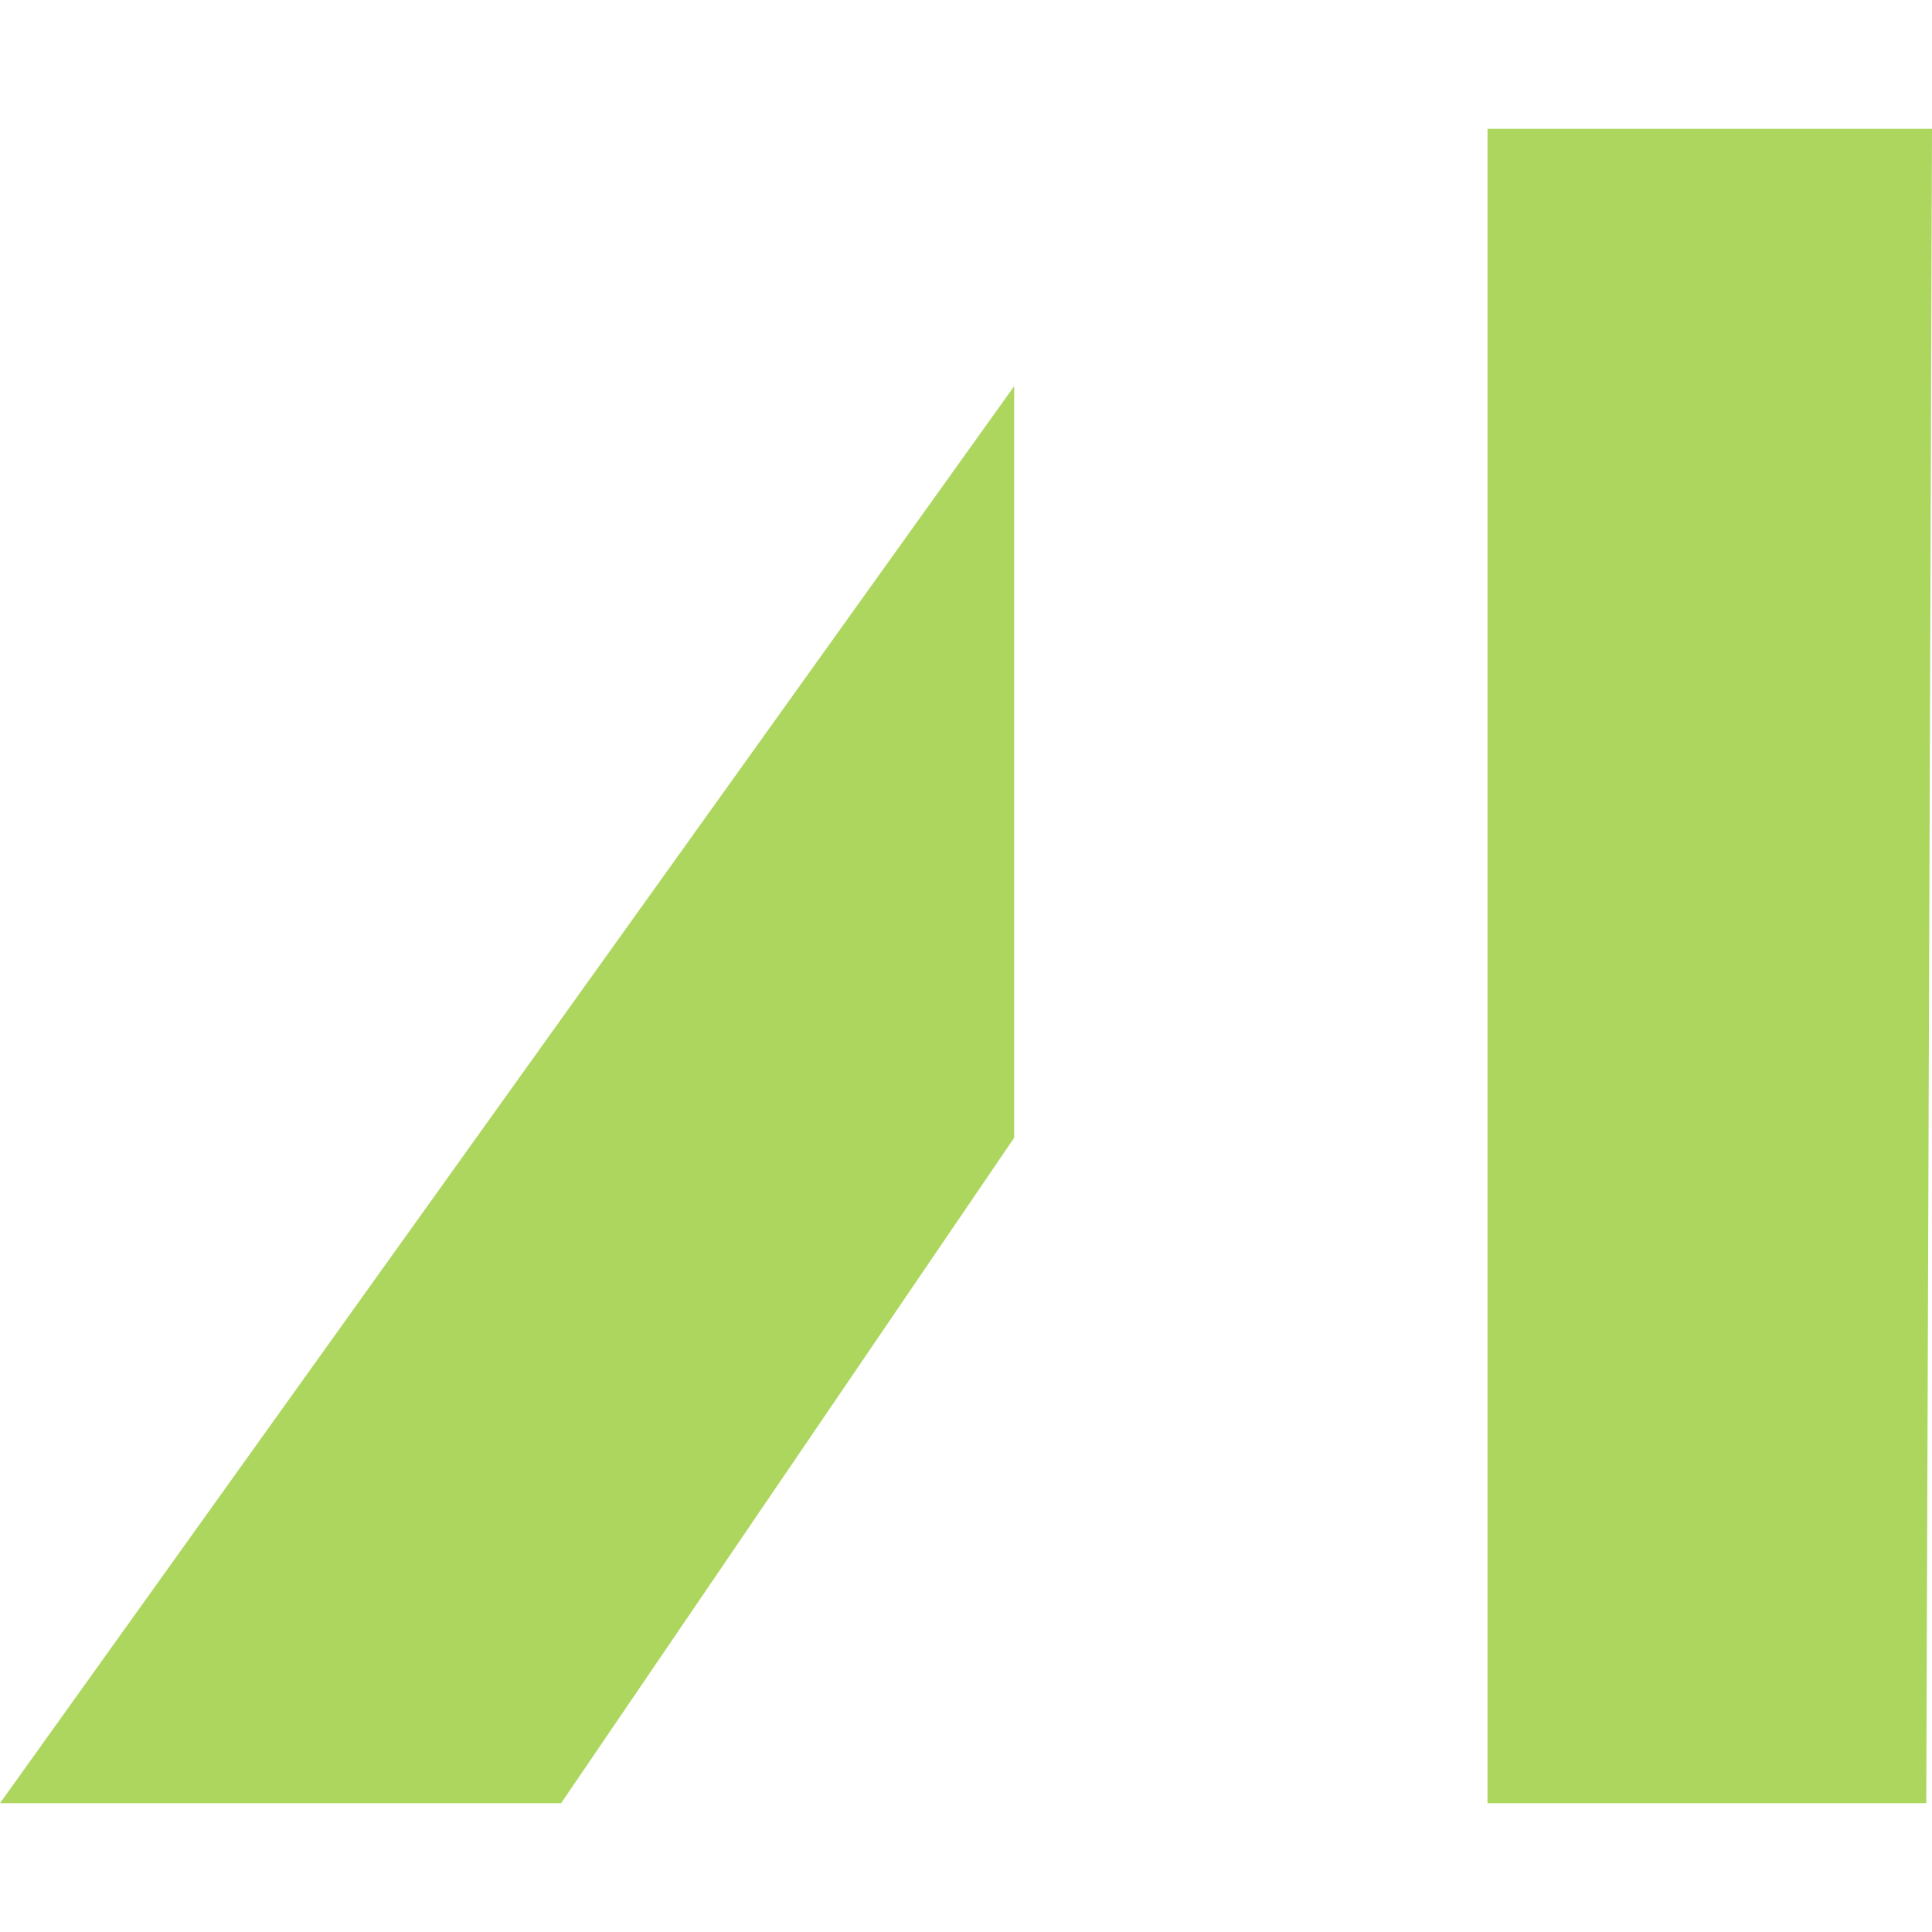 <svg width="30" height="30" viewBox="0 0 30 30" fill="none" xmlns="http://www.w3.org/2000/svg">
<path d="M23.098 2V28H29.911L30 2H23.098ZM0 28H8.713L15.748 17.667V5.997L0 28Z" fill="#ADD65F"/>
</svg>
